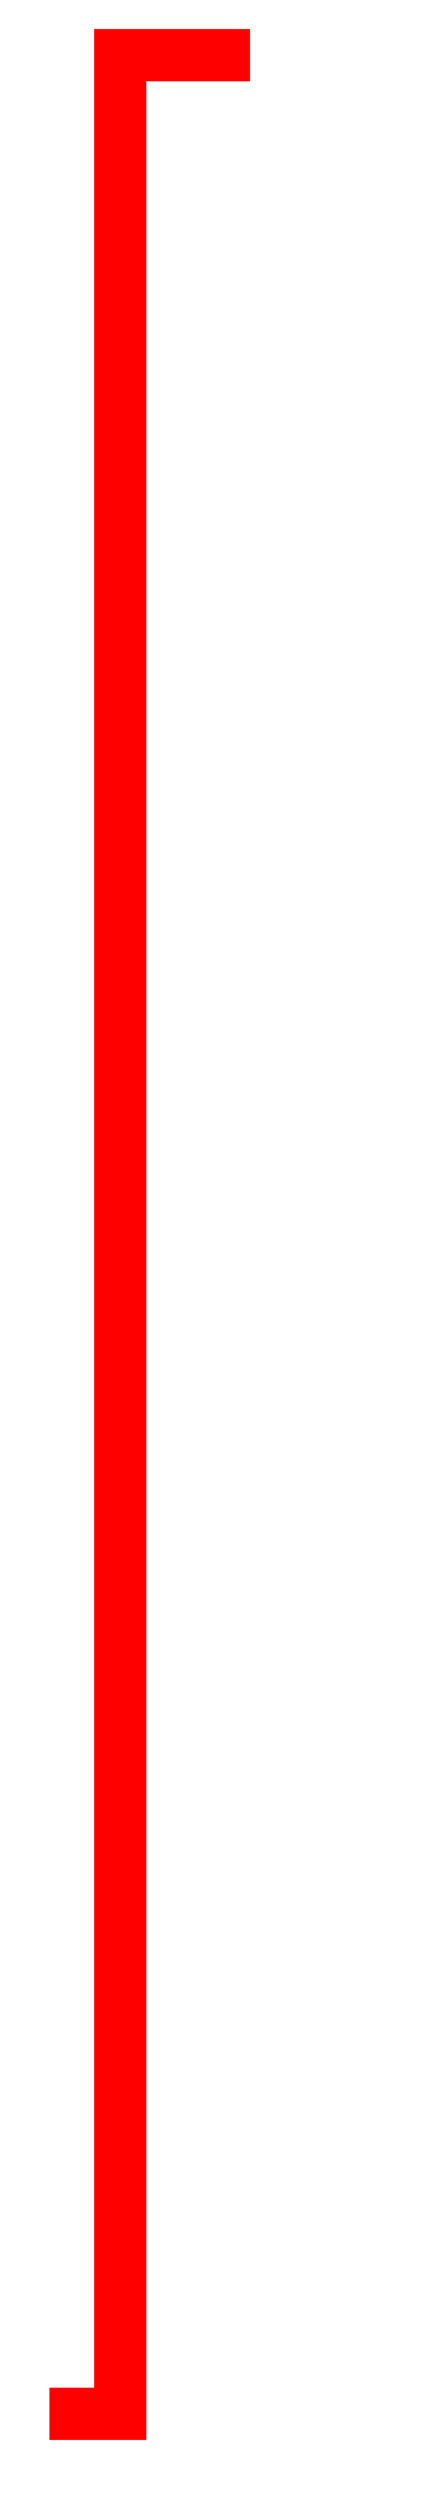 <?xml version="1.0" encoding="utf-8"?>
<!-- Generator: Adobe Illustrator 16.0.0, SVG Export Plug-In . SVG Version: 6.00 Build 0)  -->
<!DOCTYPE svg PUBLIC "-//W3C//DTD SVG 1.1//EN" "http://www.w3.org/Graphics/SVG/1.1/DTD/svg11.dtd">
<svg version="1.1" id="Layer_1" xmlns="http://www.w3.org/2000/svg" xmlns:xlink="http://www.w3.org/1999/xlink" x="0px" y="0px"
	 width="24.5px" height="143.5px" viewBox="0 0 24.5 143.5" enable-background="new 0 0 24.5 143.5" xml:space="preserve">
<polyline fill="none" stroke="#FF0000" stroke-width="3" stroke-linecap="square" stroke-miterlimit="10" points="12.879,3.167 
	6.914,3.167 6.914,138.555 4.343,138.555 "/>
</svg>
